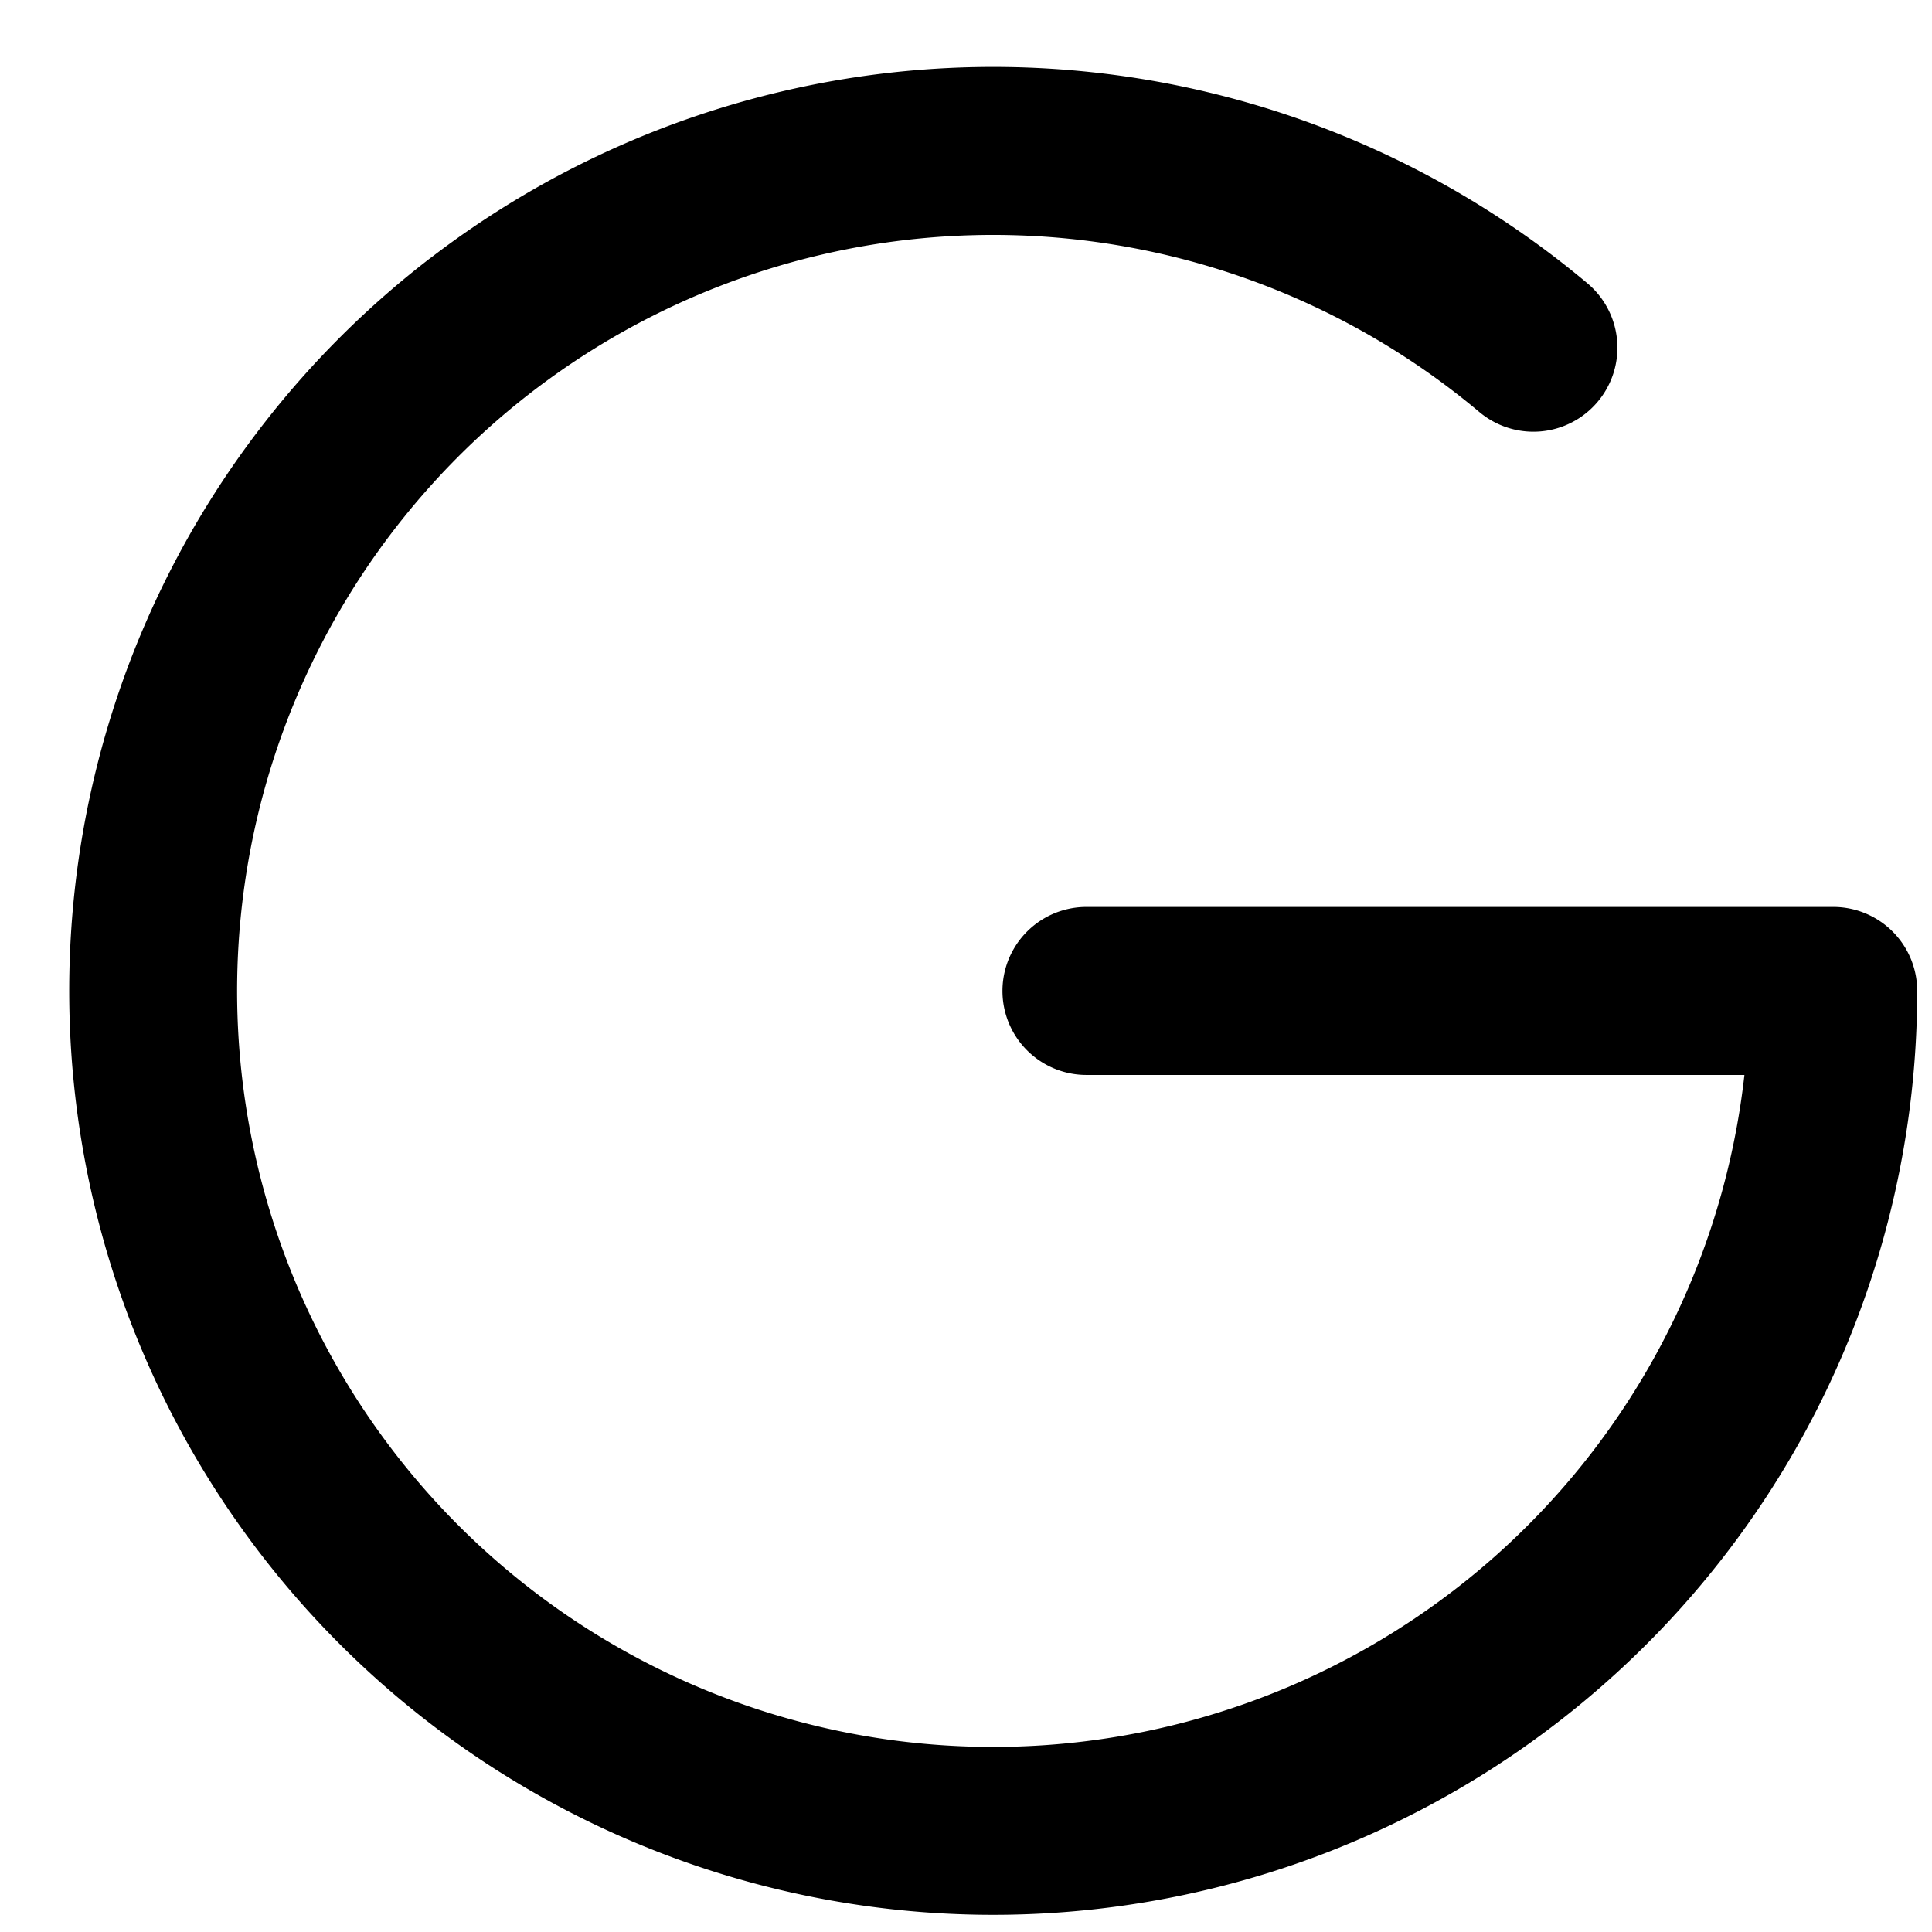 <svg xmlns="http://www.w3.org/2000/svg" width="23" height="23" fill="currentColor" viewBox="0 0 23 23">
  <path fill-rule="evenodd" d="M5.13 3.068a11 11 0 0 1 13.768.305 1 1 0 0 1-1.287 1.532 9 9 0 1 0 3.156 7.892h-7.833a1 1 0 1 1 0-2h8.89a1 1 0 0 1 1 1A11 11 0 1 1 5.13 3.067Z" clip-rule="evenodd"/>
</svg>
